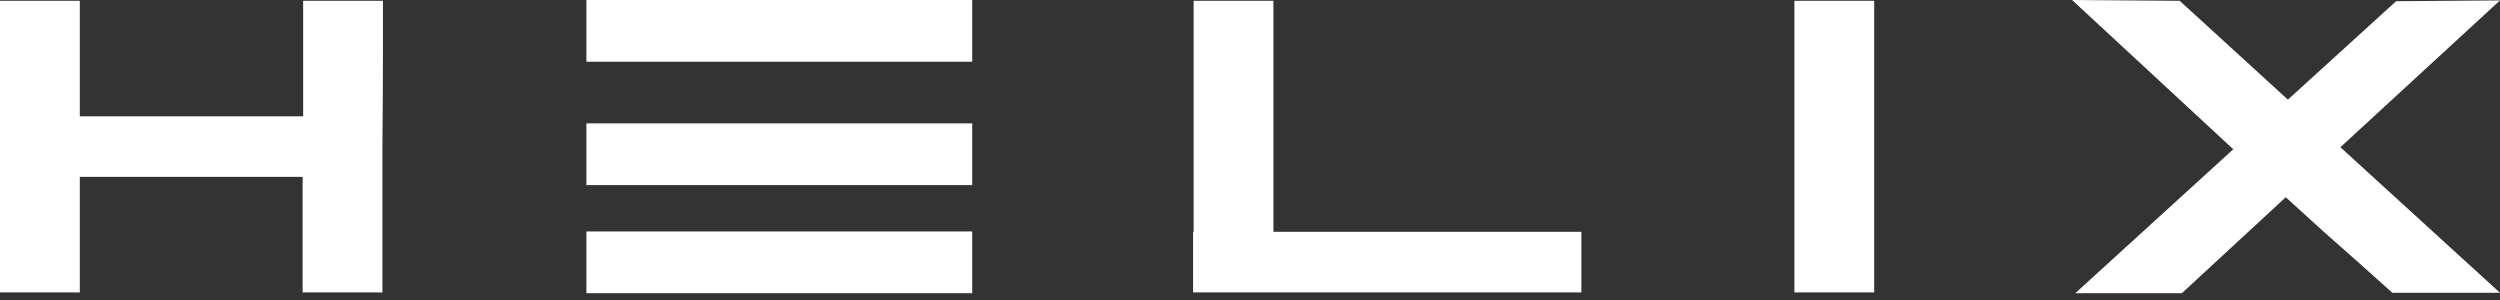 <svg width="150" height="18" viewBox="0 0 150 18" fill="none" xmlns="http://www.w3.org/2000/svg">
<rect x="0" y="0" width="150" height="18" fill="#333333" stroke="none"/>
<path d="M22.977 0.049V0.805C22.977 1.098 22.977 1.415 22.977 1.757C22.977 2.098 22.977 2.44 22.977 2.782C22.977 4.604 22.966 6.612 22.945 8.808C22.945 10.988 22.945 12.989 22.945 14.811C22.945 15.153 22.945 15.494 22.945 15.836C22.945 16.177 22.945 16.495 22.945 16.787V17.544H18.157V16.787C18.157 16.495 18.157 16.177 18.157 15.836C18.157 15.494 18.157 15.153 18.157 14.811C18.157 13.656 18.157 12.257 18.157 10.614C16.357 10.614 14.215 10.614 11.73 10.614H4.788C4.788 12.826 4.788 14.225 4.788 14.811V17.544H0V14.811C0 13.819 0 12.81 0 11.785C0 10.761 0 9.76 0 8.784C0 7.857 0 6.873 0 5.832C0 4.791 0 3.774 0 2.782V0.049H4.788V2.782C4.788 3.432 4.788 4.831 4.788 6.978C5.538 6.978 6.277 6.978 7.006 6.978C7.734 6.978 8.42 6.978 9.062 6.978C9.726 6.978 10.616 6.978 11.73 6.978C14.472 6.978 16.625 6.978 18.189 6.978C18.189 5.905 18.189 4.506 18.189 2.782C18.189 2.44 18.189 2.098 18.189 1.757C18.189 1.415 18.189 1.098 18.189 0.805V0.049H22.977Z" fill="white"/>
<path d="M76.405 0.049V2.782C76.405 3.774 76.405 4.791 76.405 5.832C76.405 6.873 76.405 7.857 76.405 8.784C76.405 9.776 76.405 10.728 76.405 11.639C76.405 12.55 76.405 13.306 76.405 13.908C77.241 13.908 78.258 13.908 79.458 13.908C80.679 13.908 81.943 13.908 83.25 13.908C84.514 13.908 85.832 13.908 87.203 13.908C88.574 13.908 89.924 13.908 91.252 13.908H94.883V17.544H91.252C89.924 17.544 88.563 17.544 87.171 17.544C85.8 17.544 84.482 17.544 83.218 17.544C81.933 17.544 80.679 17.544 79.458 17.544C78.258 17.544 77.241 17.544 76.405 17.544H71.585V13.908H71.617C71.617 13.306 71.617 12.55 71.617 11.639C71.617 10.728 71.617 9.776 71.617 8.784C71.617 7.857 71.617 6.873 71.617 5.832C71.617 4.791 71.617 3.774 71.617 2.782V0.049H76.405Z" fill="white"/>
<path d="M112.452 0.049V2.782C112.452 3.774 112.452 4.791 112.452 5.832C112.452 6.873 112.452 7.857 112.452 8.784C112.452 9.76 112.452 10.761 112.452 11.785C112.452 12.81 112.452 13.819 112.452 14.811V17.544H107.664V14.811C107.664 13.819 107.664 12.81 107.664 11.785C107.664 10.761 107.664 9.76 107.664 8.784C107.664 7.857 107.664 6.873 107.664 5.832C107.664 4.791 107.664 3.774 107.664 2.782V0.049H112.452Z" fill="white"/>
<path d="M143.766 0.073L150 0.024L140.424 8.833L150 17.568H143.541C142.062 16.234 140.691 15.014 139.427 13.908C139.085 13.599 138.324 12.908 137.146 11.834L130.911 17.593H124.516L133.996 8.955L124.323 0L130.783 0.049L137.274 5.978L143.766 0.073Z" fill="white"/>
<rect x="35.185" width="23.148" height="3.704" fill="white"/>
<rect x="35.185" y="13.887" width="23.148" height="3.704" fill="white"/>
<rect x="35.185" y="7.402" width="23.148" height="3.704" fill="white"/>
</svg>
